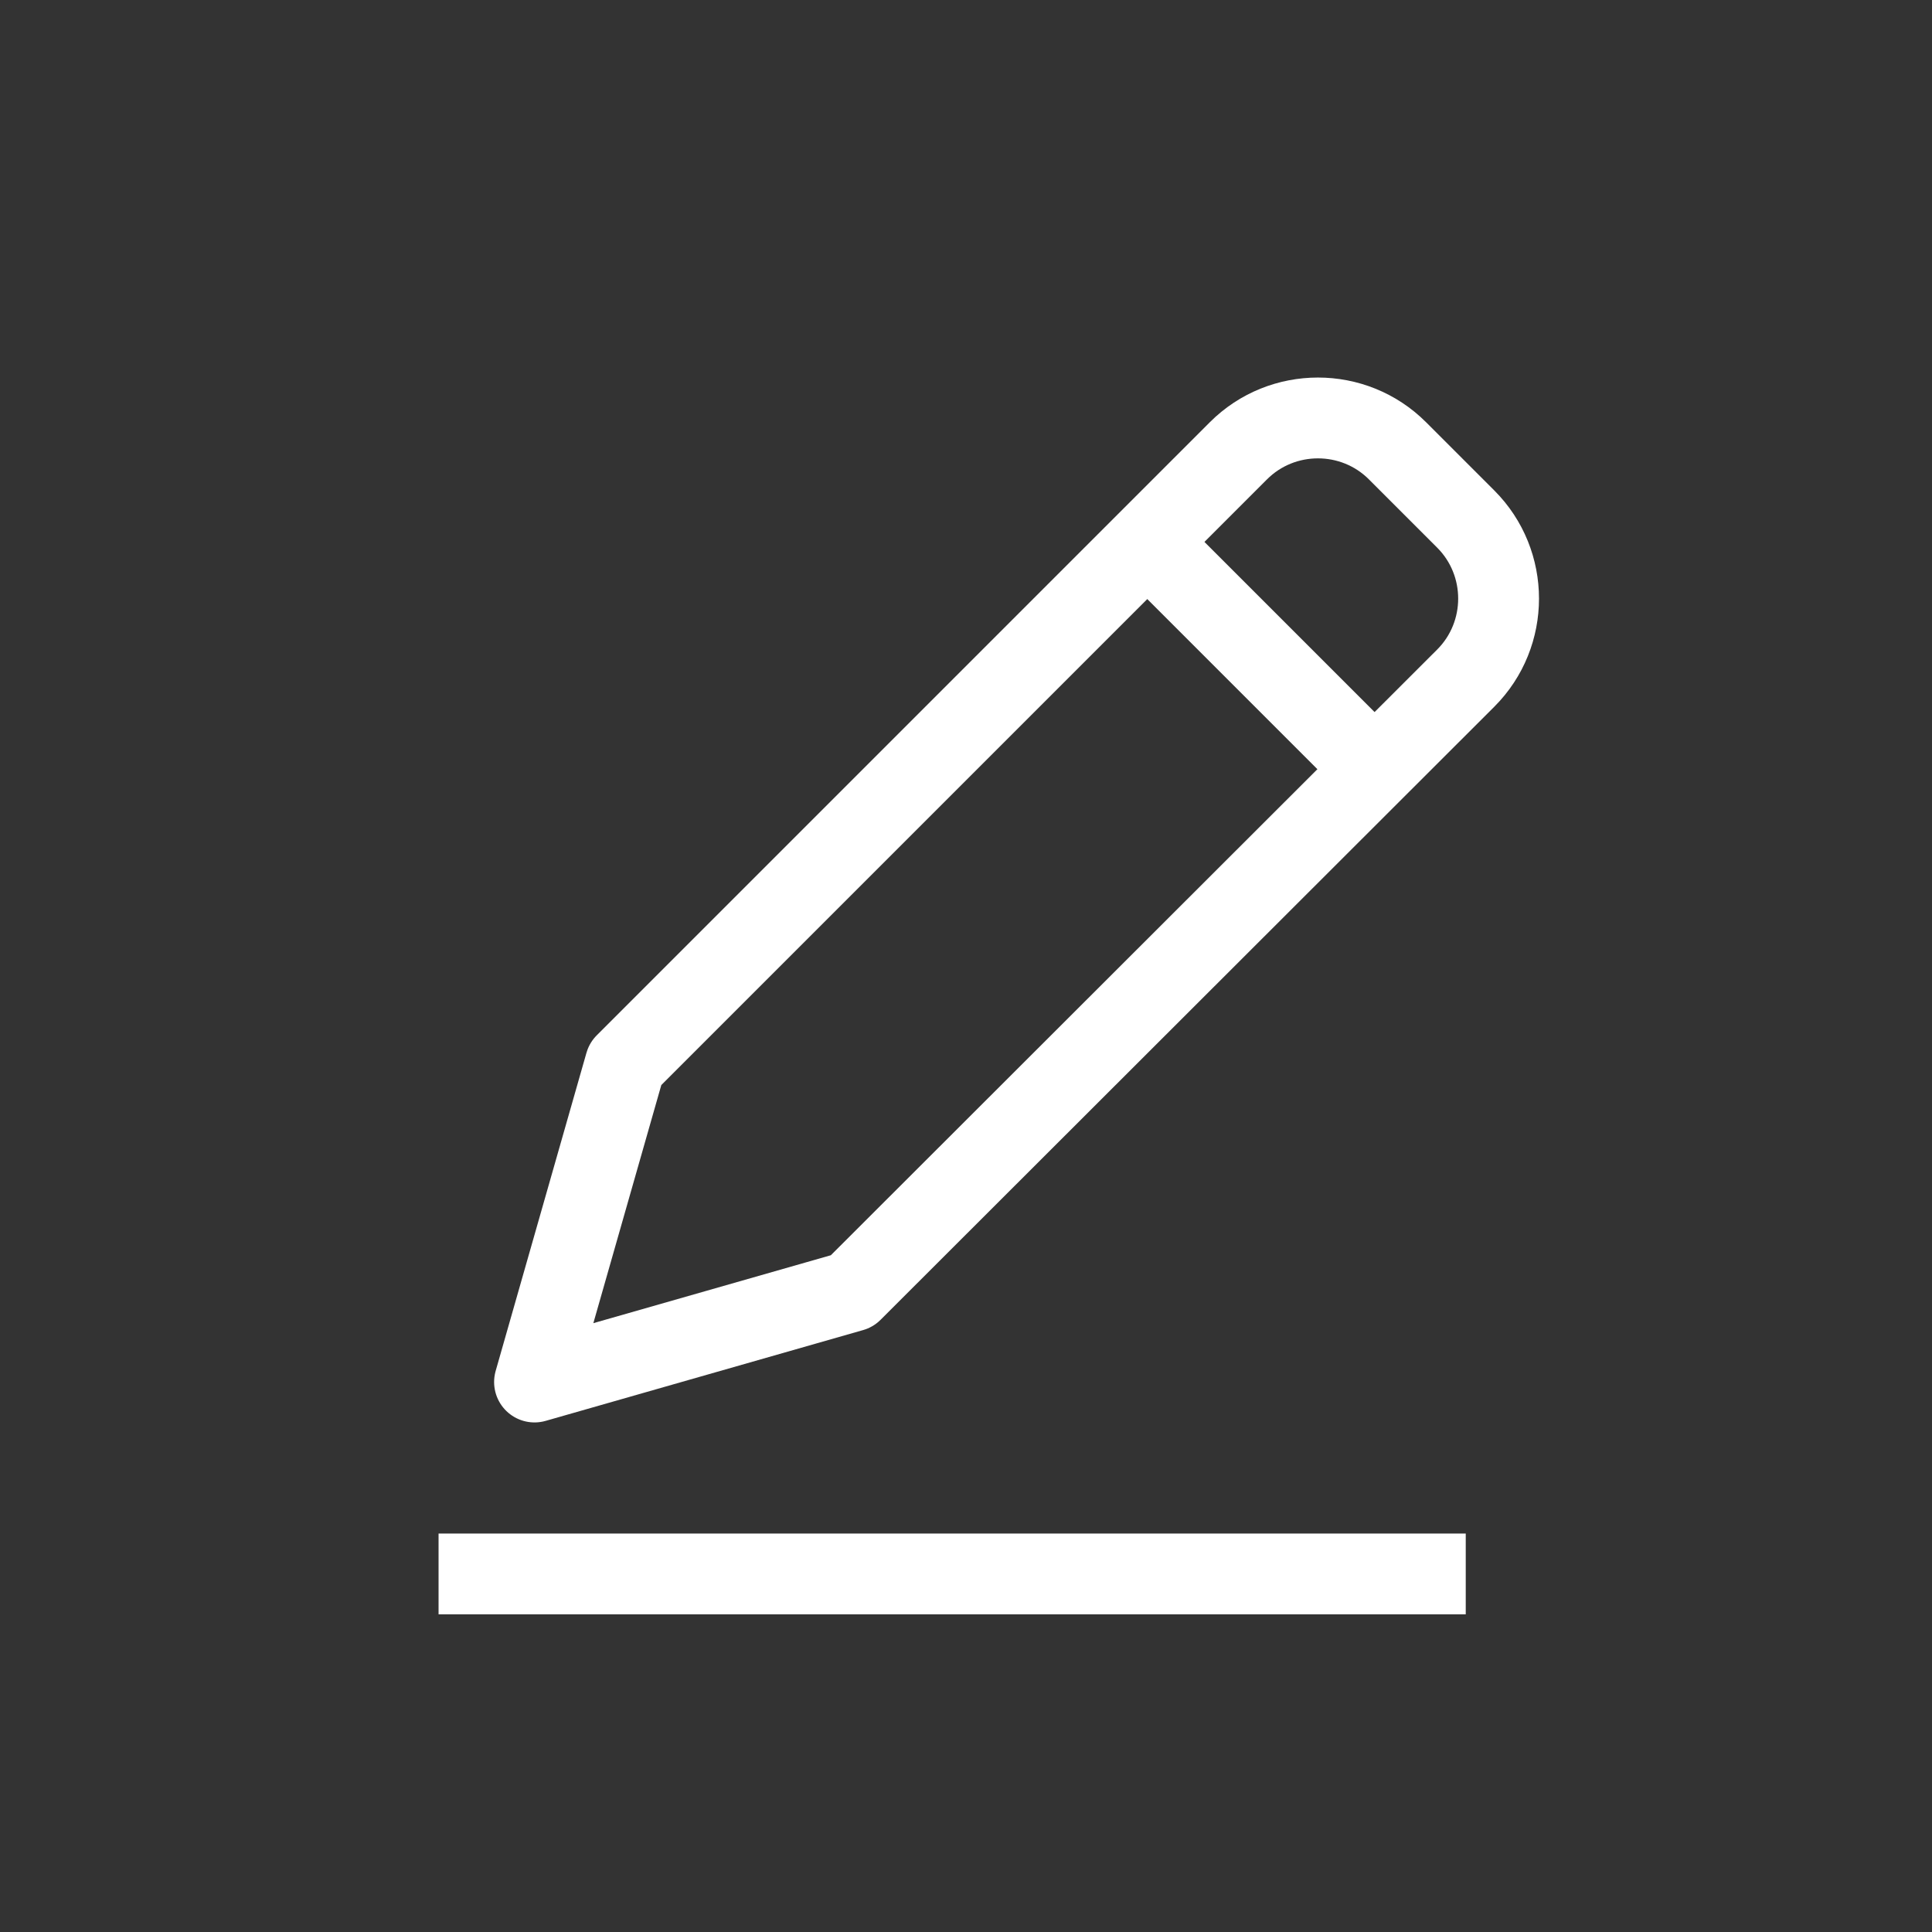 <?xml version="1.0" encoding="utf-8"?>
<!-- Generator: Adobe Illustrator 24.2.1, SVG Export Plug-In . SVG Version: 6.00 Build 0)  -->
<svg version="1.1" id="Layer_1" xmlns="http://www.w3.org/2000/svg" xmlns:xlink="http://www.w3.org/1999/xlink" x="0px" y="0px"
	 viewBox="0 0 30 30" style="enable-background:new 0 0 30 30;" xml:space="preserve">
<rect x="0" y="0" width="30" height="30" fill="#333333" stroke="none"/>
<style type="text/css">
	.st0{opacity:0.44;}
	.st1{fill:#FFFFFF;stroke:#000000;stroke-miterlimit:10;}
	.st2{fill:none;stroke:#FFFFFF;stroke-width:1.255;stroke-linejoin:round;stroke-miterlimit:10;}
	.st3{fill:none;stroke:#FFFFFF;stroke-width:1.255;stroke-miterlimit:10;}
	.st4{fill:#14171D;stroke:#FFFFFF;stroke-width:1.191;stroke-miterlimit:10;}
	.st5{fill:#FFFFFF;stroke:#FFFFFF;stroke-width:1.255;stroke-linejoin:round;stroke-miterlimit:10;}
	.st6{fill:none;stroke:#FFFFFF;stroke-width:1.255;stroke-linecap:round;stroke-linejoin:round;stroke-miterlimit:10;}
	.st7{fill:none;stroke:#E3E3E2;stroke-width:1.523;stroke-miterlimit:10;}
</style>
<g>
	<line class="st2" x1="6.81" y1="24.44" x2="22.76" y2="24.44"/>
	<g>
		<path class="st2" d="M13.23,20.05L8.3,21.46l1.41-4.94l9.52-9.52c0.68-0.68,1.79-0.68,2.47,0l1.06,1.06
			c0.68,0.68,0.68,1.79,0,2.47L13.23,20.05z"/>
		<line class="st2" x1="21.34" y1="11.94" x2="17.82" y2="8.42"/>
	</g>
</g>
</svg>
